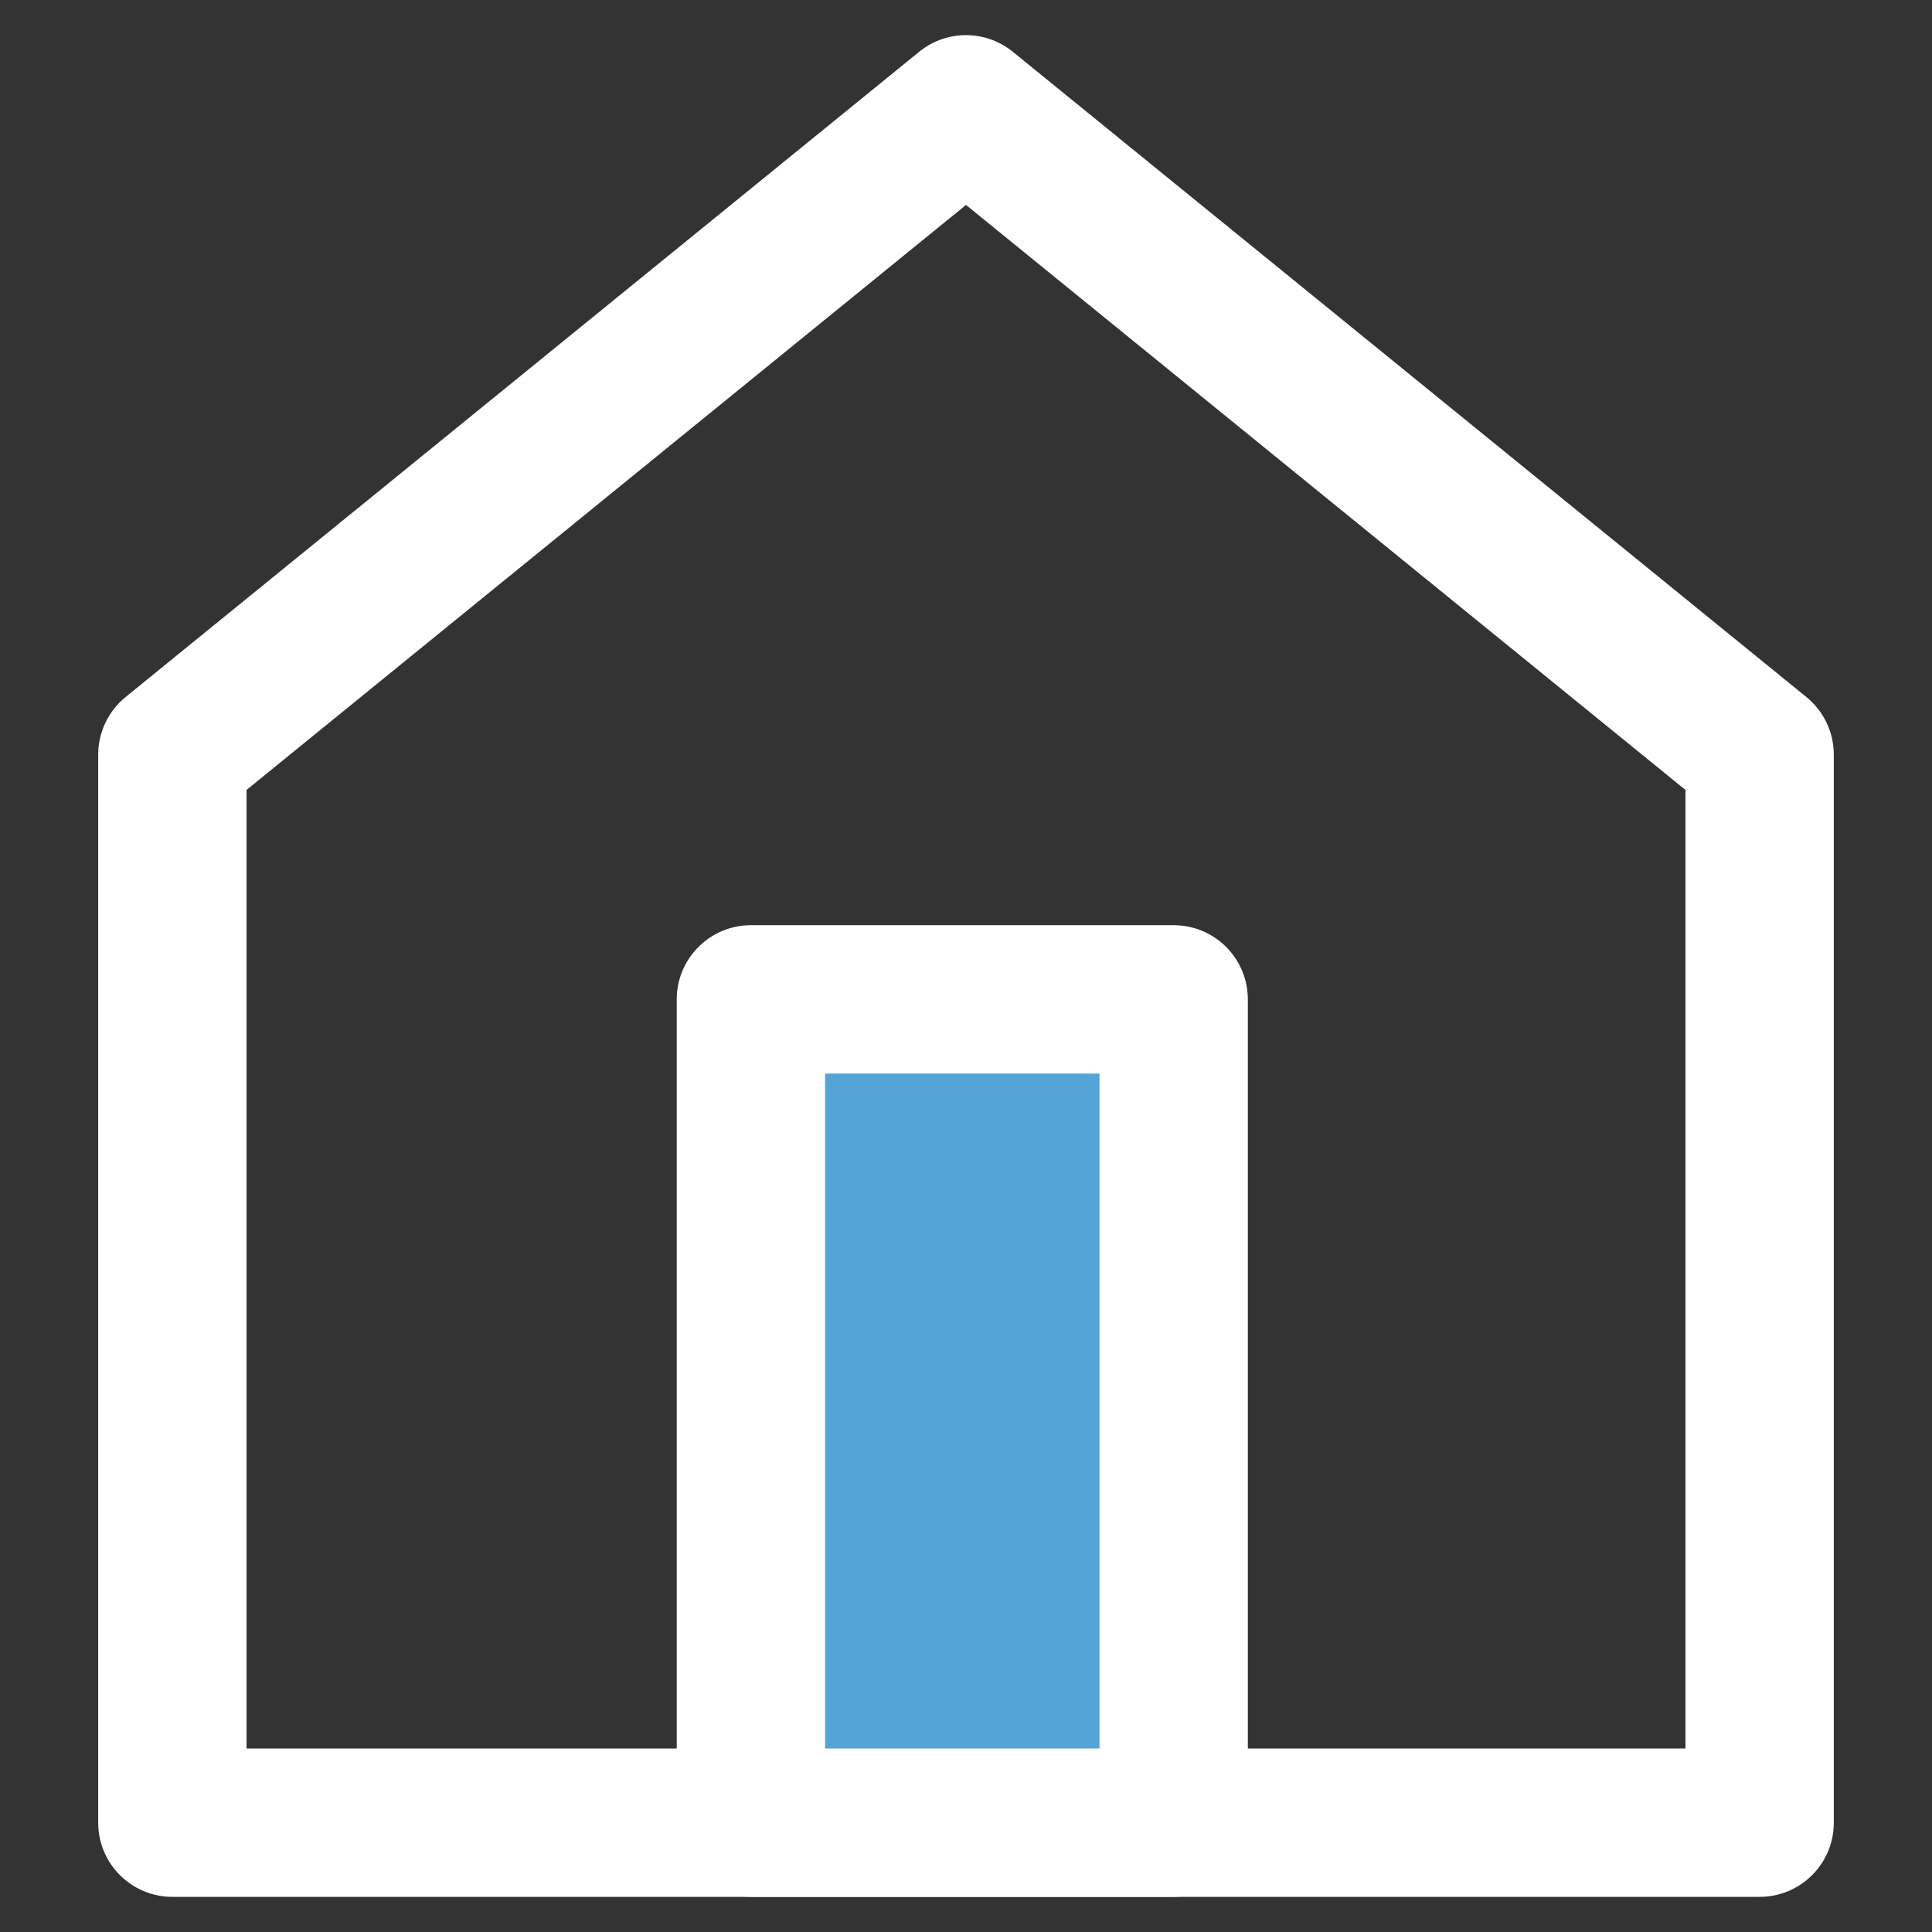 <?xml version="1.0" encoding="utf-8"?>
<!-- Generator: Adobe Illustrator 28.3.0, SVG Export Plug-In . SVG Version: 6.00 Build 0)  -->
<svg version="1.1" id="Layer_1" xmlns="http://www.w3.org/2000/svg" xmlns:xlink="http://www.w3.org/1999/xlink" x="0px" y="0px"
	 viewBox="0 0 26.048 26.048" style="enable-background:new 0 0 26.048 26.048;" xml:space="preserve">
<rect x="0" y="0" width="26.048" height="26.048" fill="#333333" stroke="none"/>
<style type="text/css">
	.st0{fill:#FFFFFF;}
	.st1{fill:#54A4D8;}
</style>
<g>
	<g>
		<path class="st0" d="M23.724,25.574H2.324c-0.552,0-1-0.447-1-1V10.174c0-0.301,0.136-0.586,0.369-0.776l10.7-8.7
			c0.367-0.299,0.894-0.299,1.262,0l10.7,8.7c0.233,0.19,0.369,0.475,0.369,0.776v14.4
			C24.724,25.127,24.277,25.574,23.724,25.574z M3.324,23.574h19.4V10.65l-9.7-7.887l-9.7,7.887
			C3.324,10.65,3.324,23.574,3.324,23.574z"/>
		<g>
			<rect x="10.124" y="13.474" class="st1" width="5.7" height="11.1"/>
			<path class="st0" d="M15.824,25.574h-5.7c-0.552,0-1-0.447-1-1V13.474c0-0.552,0.448-1,1-1h5.7
				c0.553,0,1,0.448,1,1v11.1C16.824,25.127,16.377,25.574,15.824,25.574z M11.124,23.574h3.7v-9.1h-3.7
				V23.574z"/>
		</g>
	</g>
</g>
</svg>
